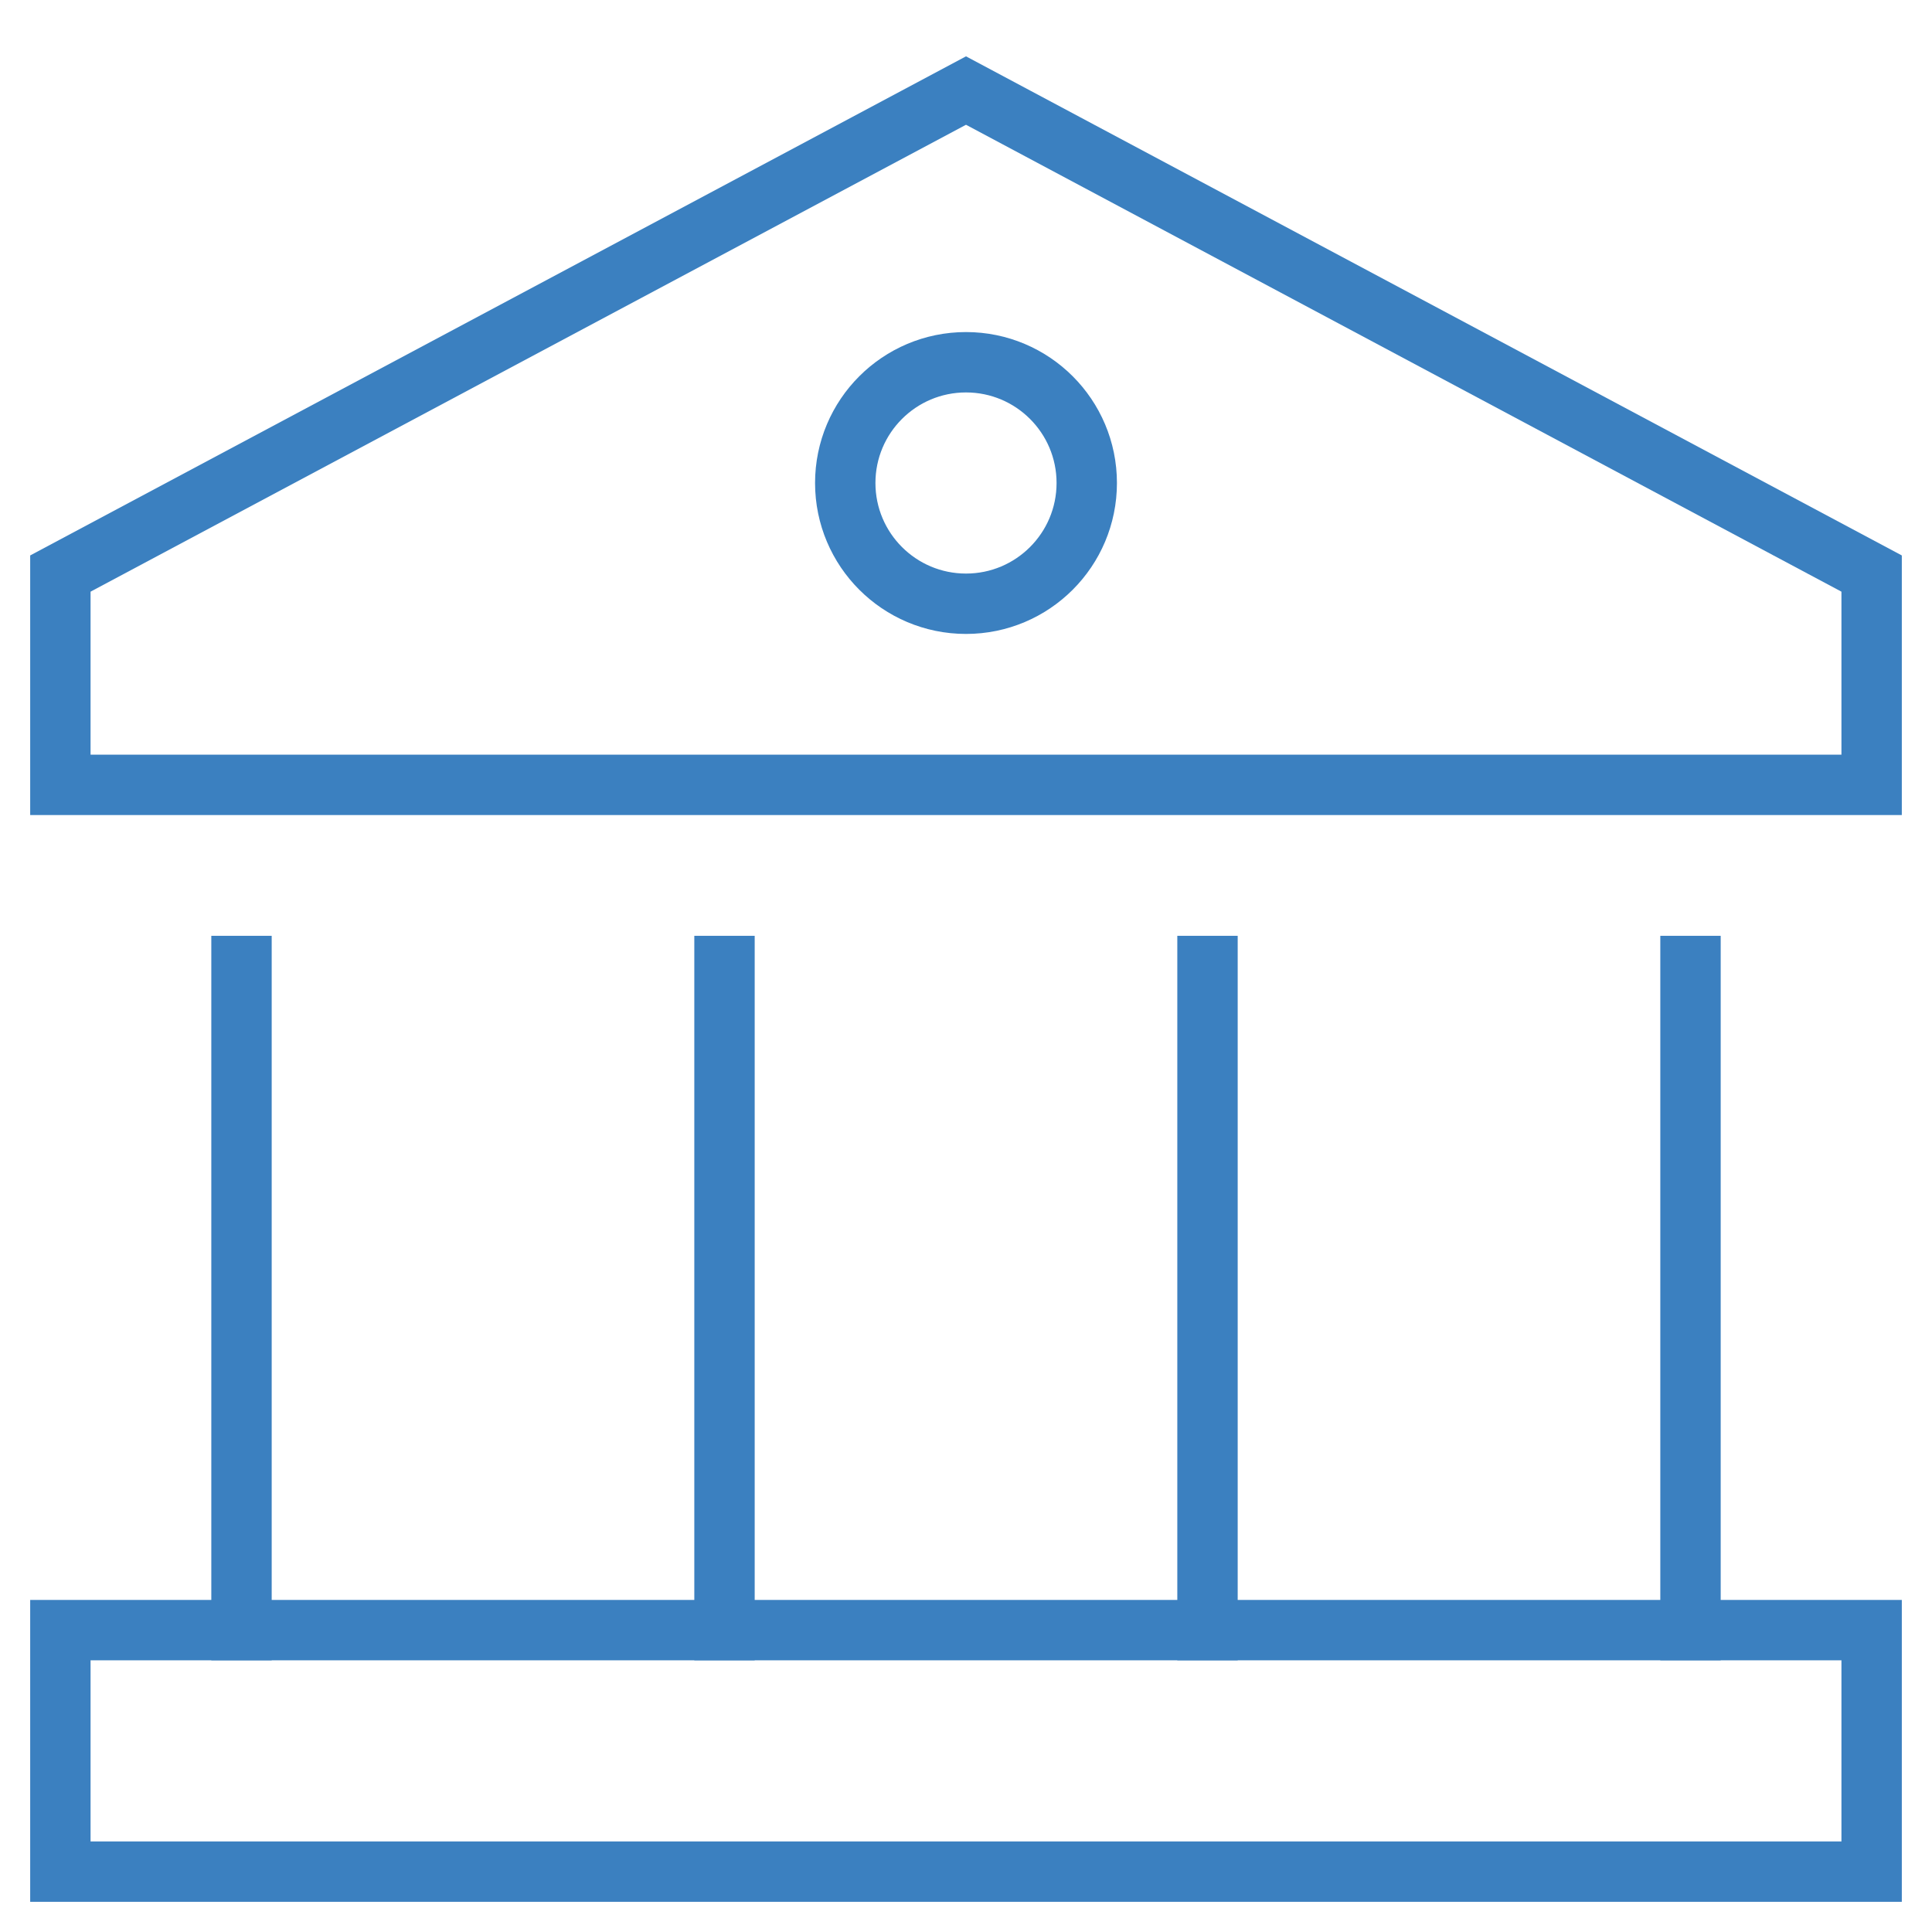 <svg xmlns="http://www.w3.org/2000/svg" viewBox="0 0 64 64"><title>temple</title><g class="nc-icon-wrapper" stroke-linecap="square" stroke-linejoin="miter" stroke-width="2" fill="#3b80c0" stroke="#3b80c0"><polygon fill="none" stroke="#3b80c0" stroke-miterlimit="10" points="32,3 2,19 2,26 62,26 62,19 "/> <line data-color="color-2" fill="none" stroke-miterlimit="10" x1="8" y1="54" x2="8" y2="32"/> <line data-color="color-2" fill="none" stroke-miterlimit="10" x1="40" y1="54" x2="40" y2="32"/> <line data-color="color-2" fill="none" stroke-miterlimit="10" x1="24" y1="54" x2="24" y2="32"/> <line data-color="color-2" fill="none" stroke-miterlimit="10" x1="56" y1="32" x2="56" y2="54"/> <circle fill="none" stroke="#3b80c0" stroke-miterlimit="10" cx="32" cy="16" r="4"/> <rect x="2" y="54" fill="none" stroke="#3b80c0" stroke-miterlimit="10" width="60" height="8"/></g></svg>